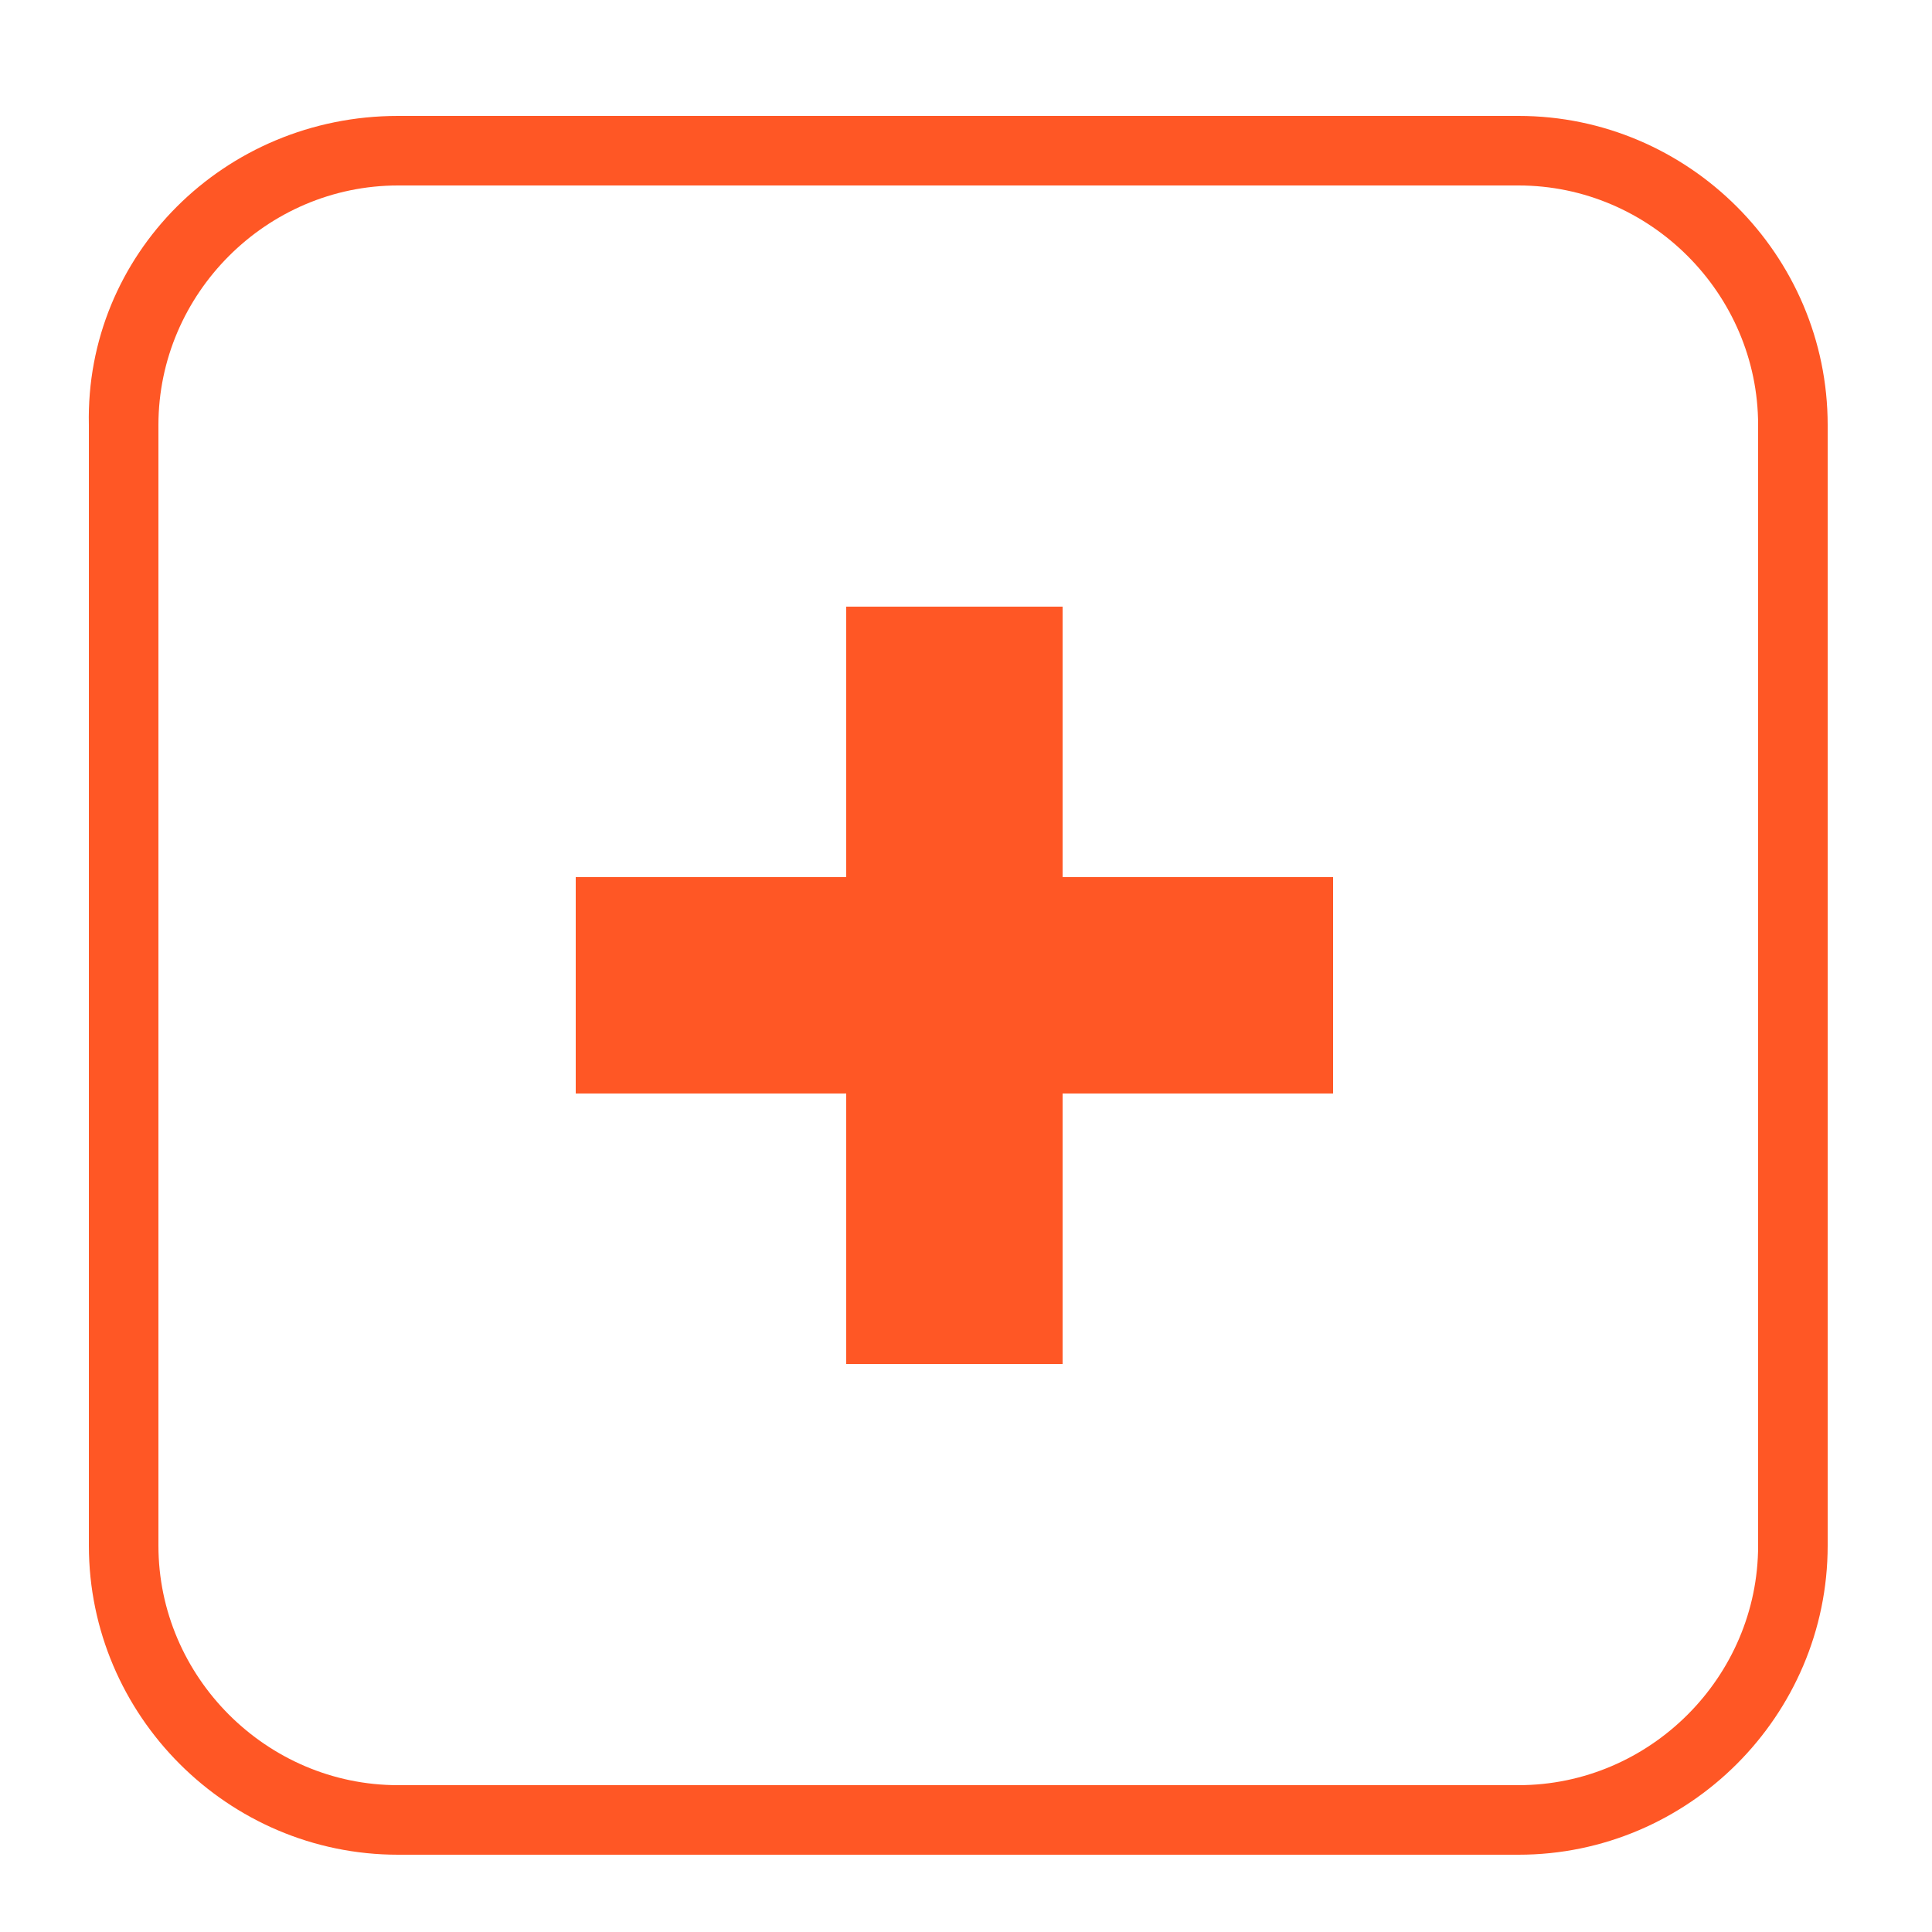 <?xml version="1.0" encoding="UTF-8"?>
<svg xmlns="http://www.w3.org/2000/svg" version="1.1" viewBox="0 0 50 50">
  <defs>
    <style>
      .cls-1 {
        fill: #ff5725;
      }
    </style>
  </defs>
  <!-- Generator: Adobe Illustrator 28.7.1, SVG Export Plug-In . SVG Version: 1.2.0 Build 142)  -->
  <g>
    <g id="Layer_1">
      <path class="cls-1" d="M34.5,22.7h-7v-7h-5.6v7h-7v5.6h7v7h5.6v-7h7v-5.6ZM10.3,4.8c-3.4,0-6.2,2.8-6.2,6.2v29c0,3.4,2.8,6.2,6.2,6.2h29c3.4,0,6.2-2.8,6.2-6.2V11c0-3.4-2.8-6.2-6.2-6.2H10.3ZM39.2,48H10.3c-4.4,0-8-3.6-8-8V11C2.2,6.6,5.8,3,10.3,3h29c4.4,0,8,3.6,8,8v29c0,4.4-3.6,8-8,8"/>
    </g>
  </g>
</svg>